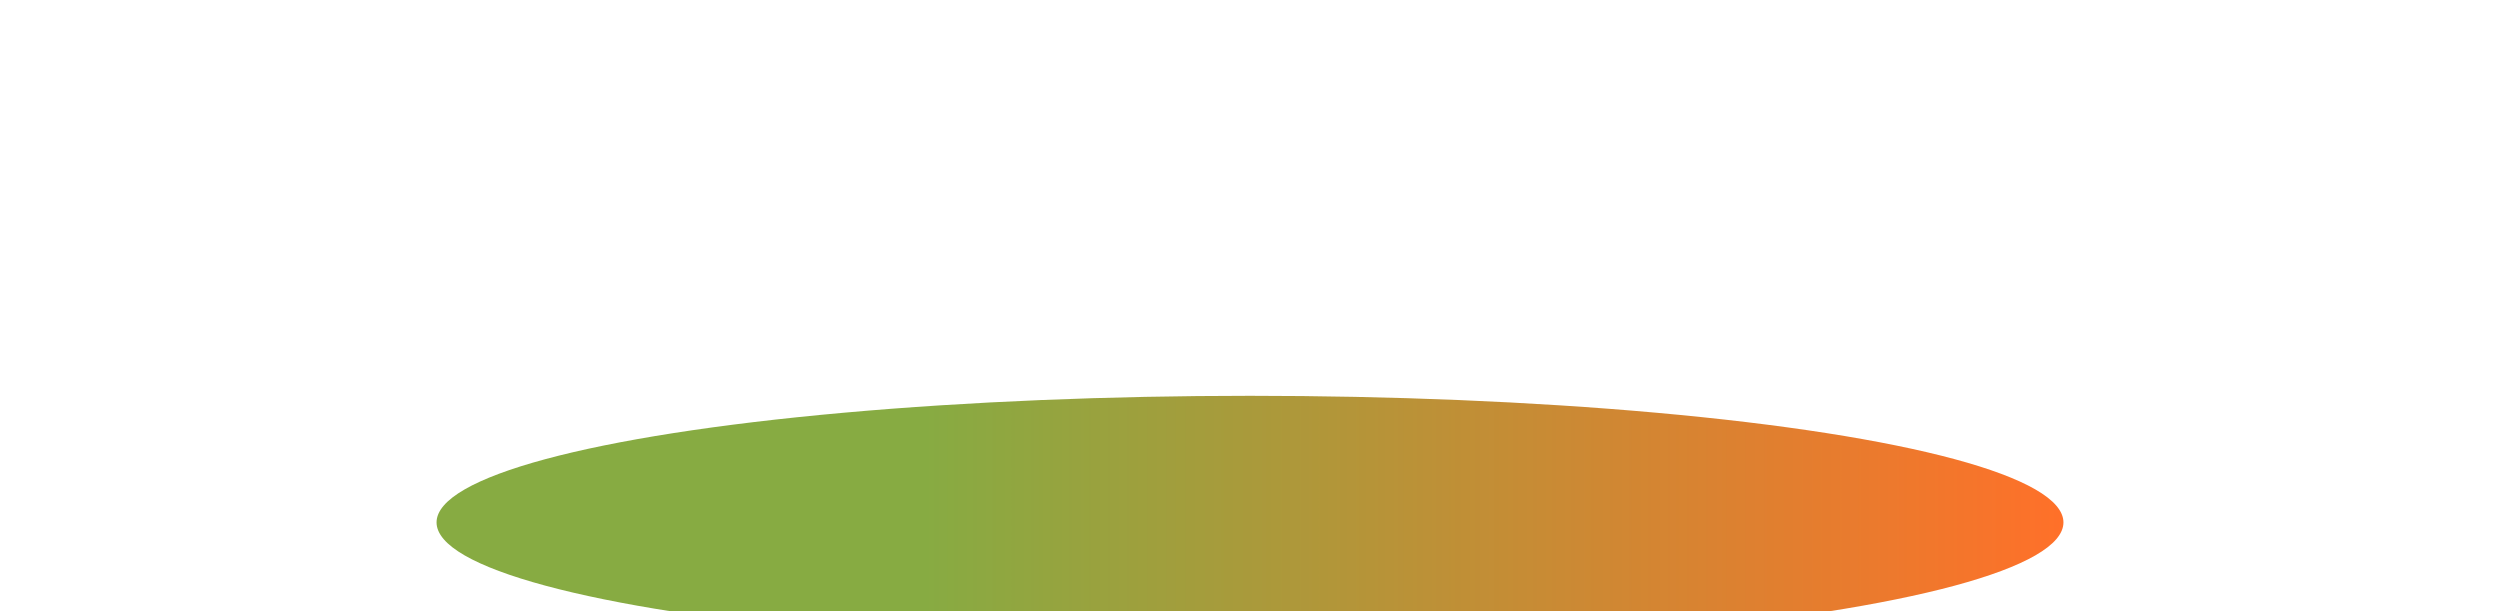 <svg width="859" height="210" viewBox="0 0 859 210" fill="none" xmlns="http://www.w3.org/2000/svg">
<g filter="url(#filter0_f_0_5352)">
<ellipse cx="429.5" cy="179.5" rx="279.5" ry="43.5" fill="url(#paint0_linear_0_5352)"/>
</g>
<defs>
<filter id="filter0_f_0_5352" x="0" y="-14" width="859" height="387" filterUnits="userSpaceOnUse" color-interpolation-filters="sRGB">
<feFlood flood-opacity="0" result="BackgroundImageFix"/>
<feBlend mode="normal" in="SourceGraphic" in2="BackgroundImageFix" result="shape"/>
<feGaussianBlur stdDeviation="75" result="effect1_foregroundBlur_0_5352"/>
</filter>
<linearGradient id="paint0_linear_0_5352" x1="150" y1="179.5" x2="709" y2="179.5" gradientUnits="userSpaceOnUse">
<stop stop-color="#87AB42"/>
<stop offset="0.3" stop-color="#87AB42"/>
<stop offset="1" stop-color="#FF7029"/>
</linearGradient>
</defs>
</svg>
